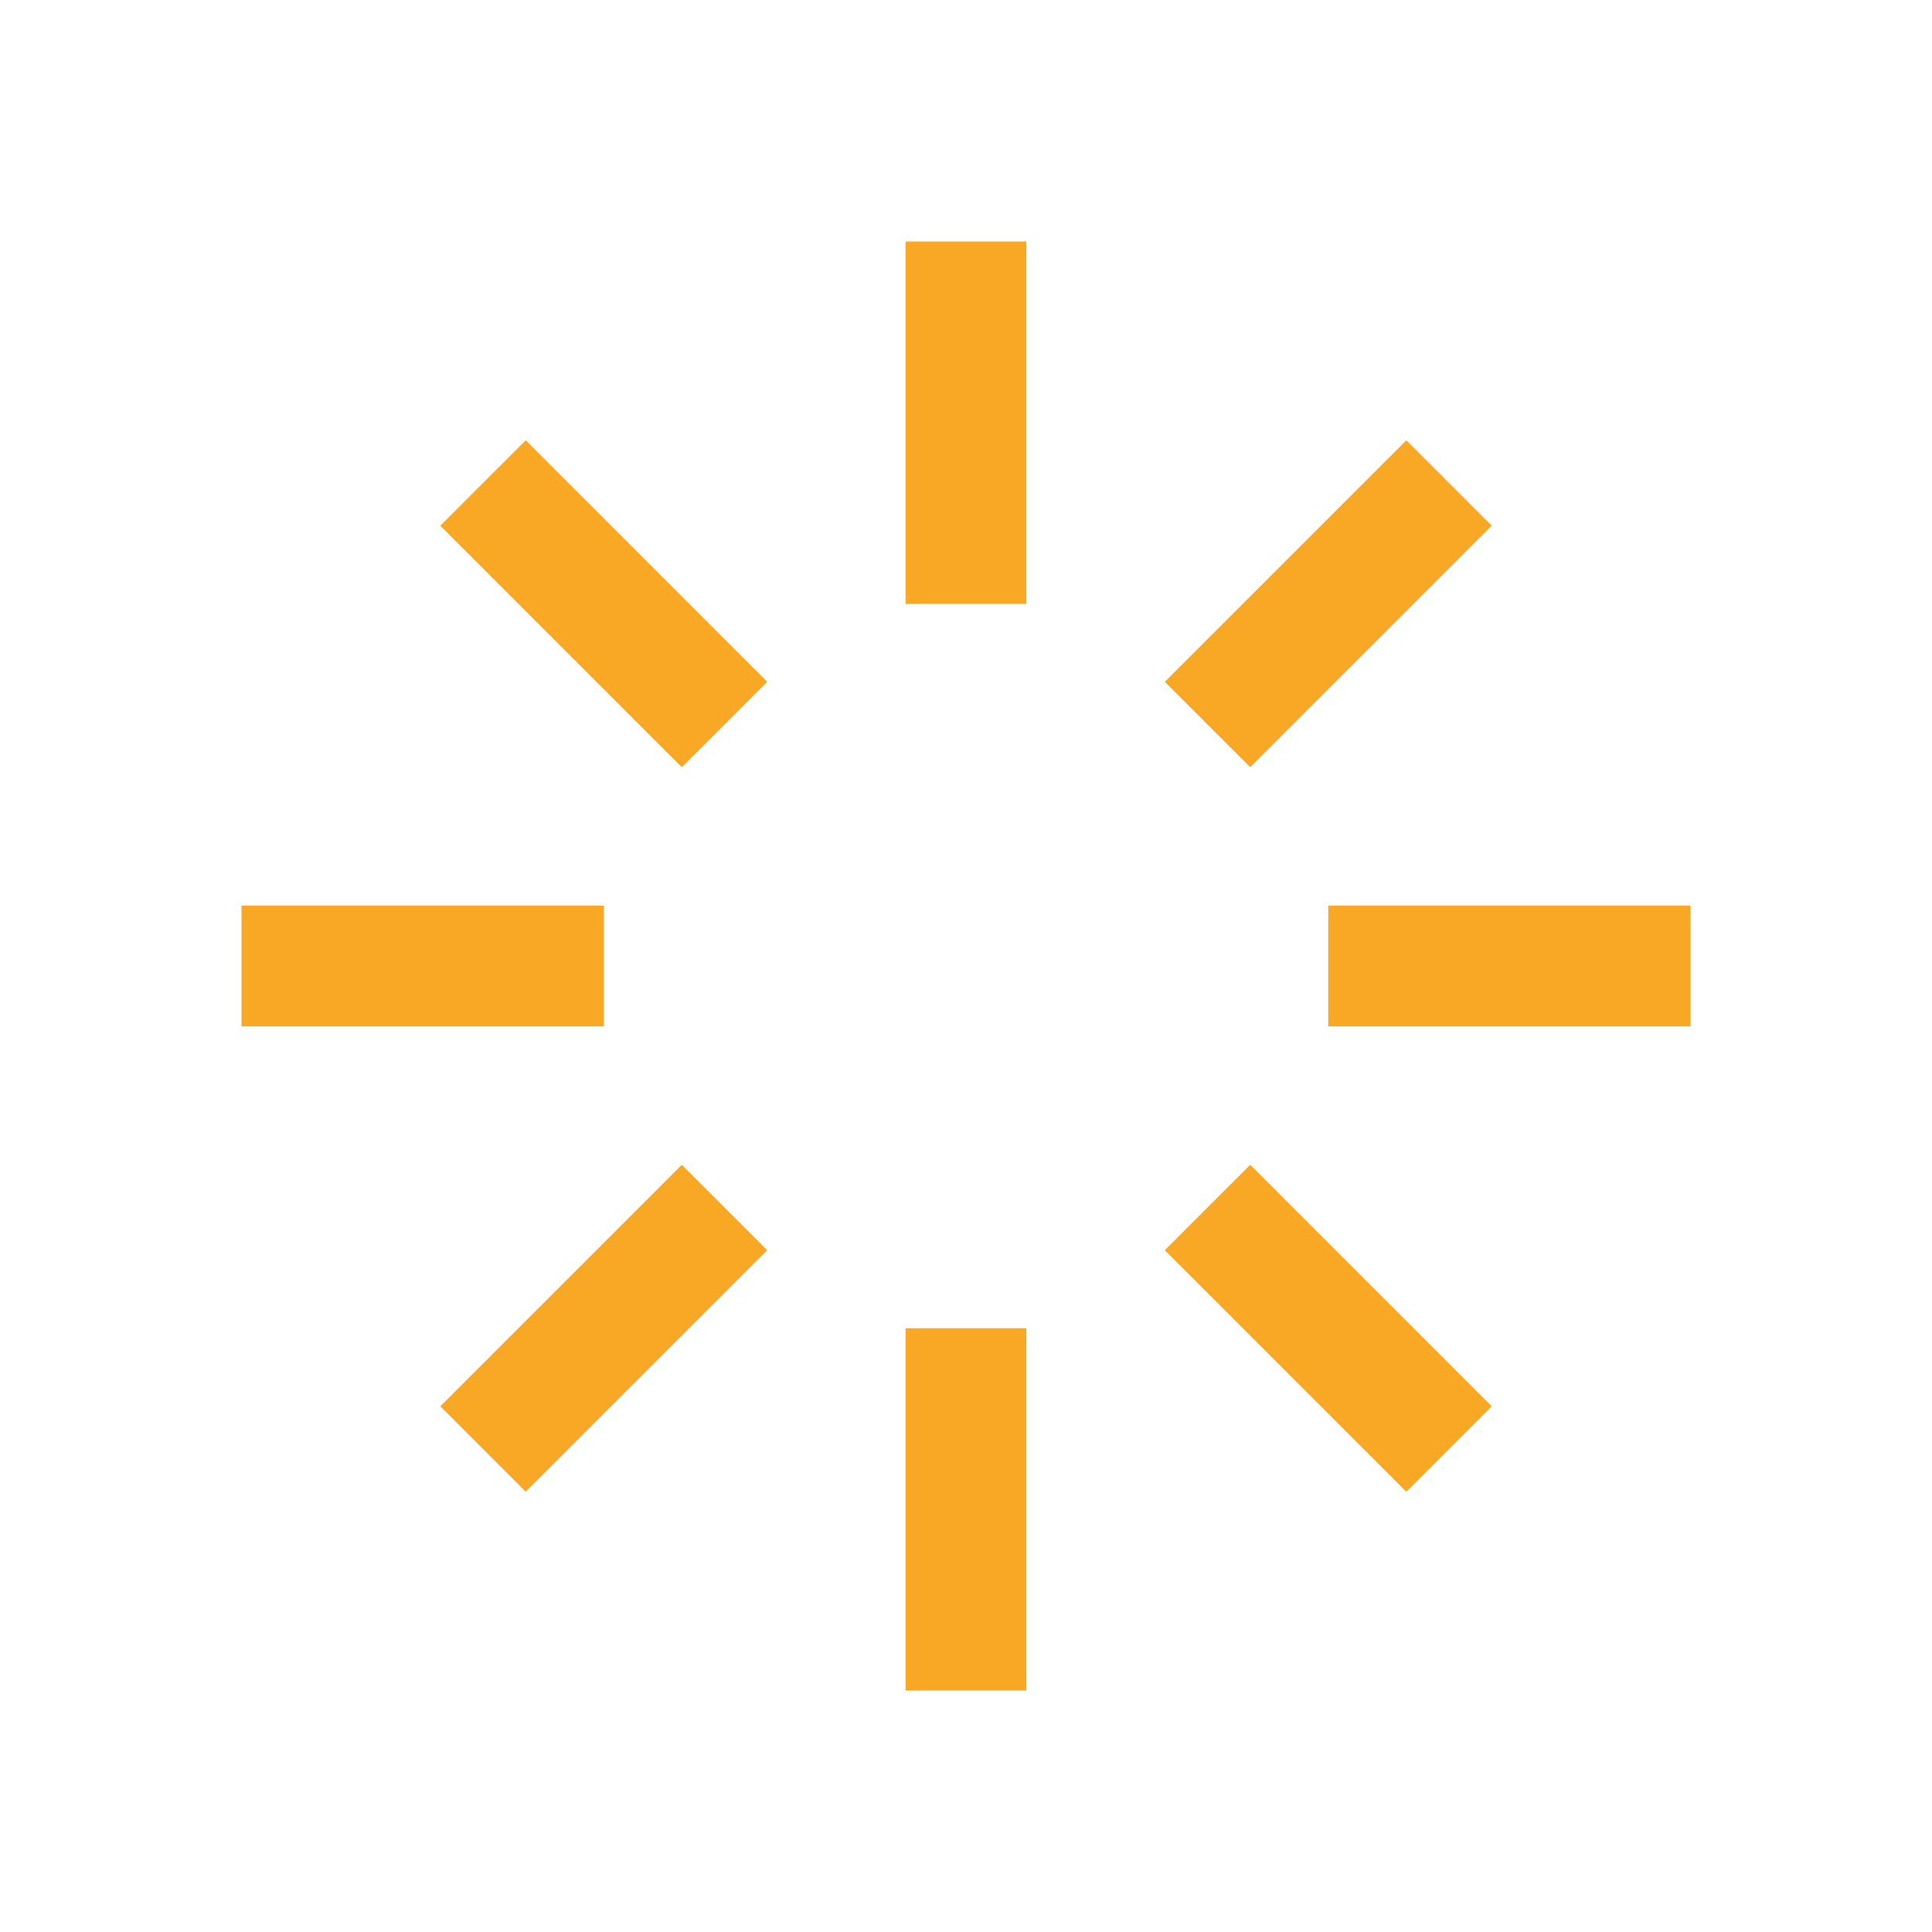 <?xml version="1.0" encoding="UTF-8"?>
<svg xmlns="http://www.w3.org/2000/svg" width="32" height="32" viewBox="0 0 32 32"><g stroke="#F9A825" stroke-width="2"><line x1="16" y1="4" x2="16" y2="10"/><line x1="16" y1="22" x2="16" y2="28"/><line x1="4" y1="16" x2="10" y2="16"/><line x1="22" y1="16" x2="28" y2="16"/><line x1="8" y1="8" x2="12" y2="12"/><line x1="20" y1="20" x2="24" y2="24"/><line x1="8" y1="24" x2="12" y2="20"/><line x1="20" y1="12" x2="24" y2="8"/></g></svg>